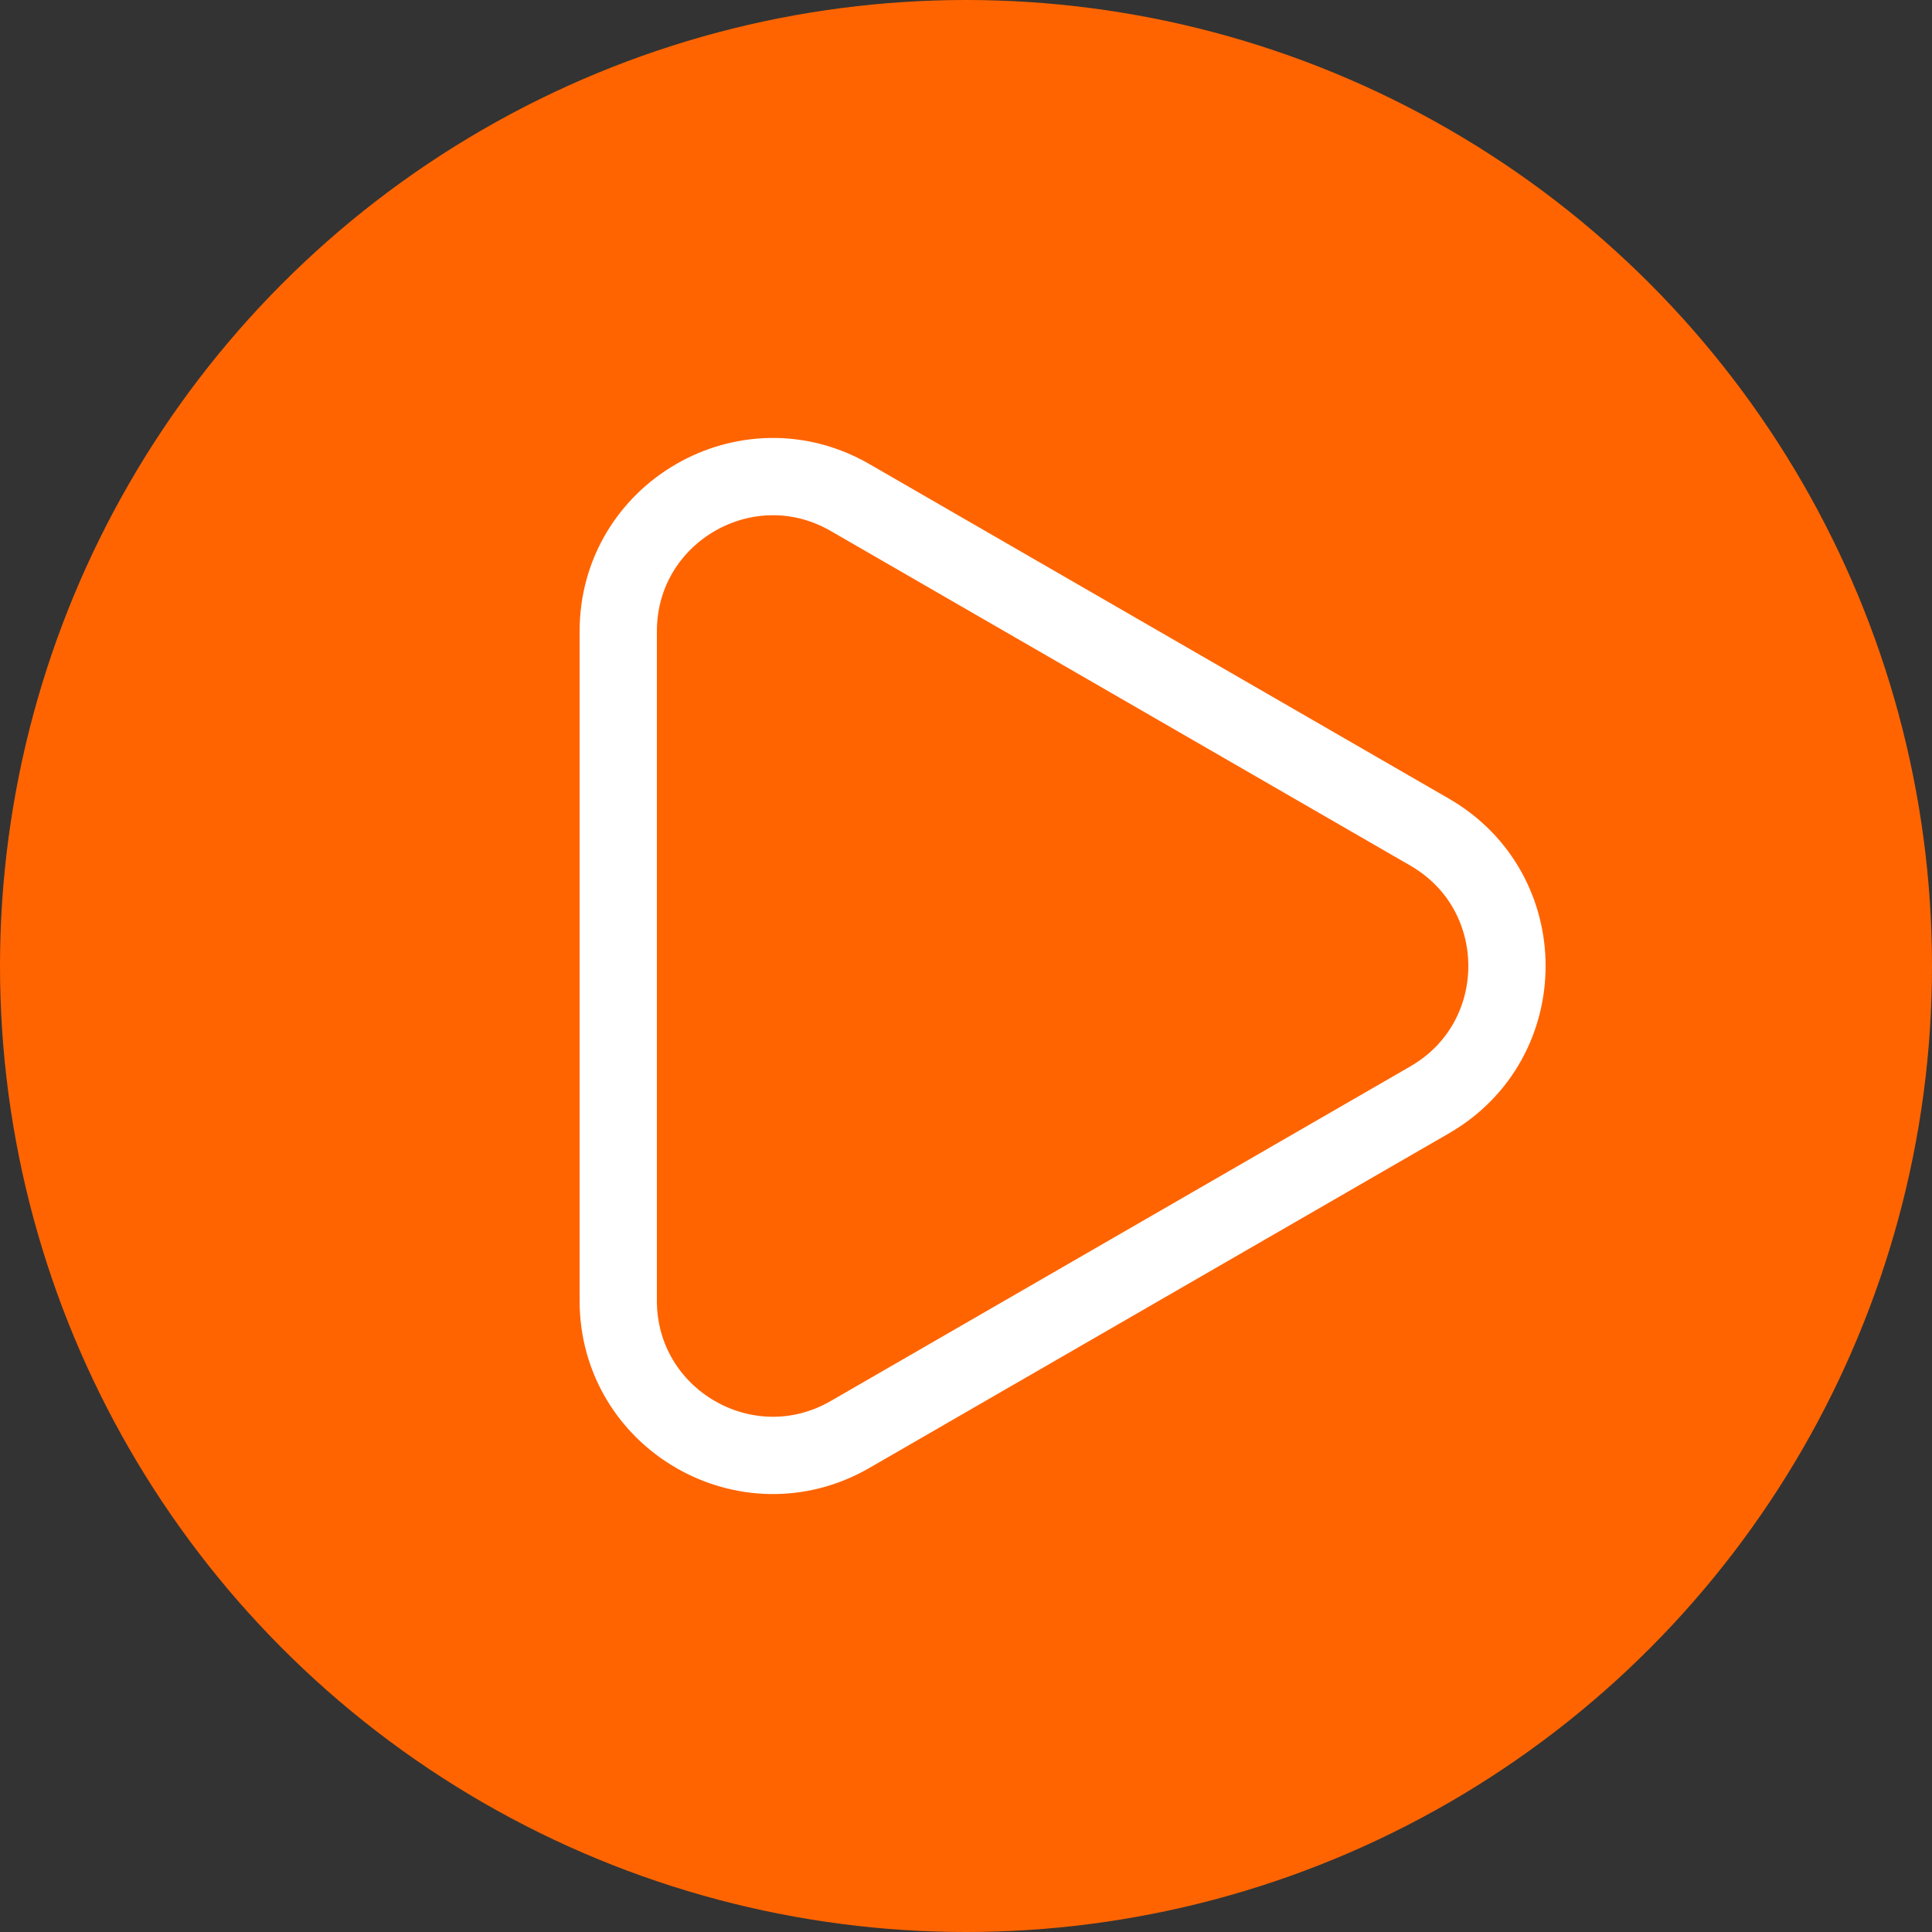 <?xml version="1.0" encoding="UTF-8"?> <svg xmlns="http://www.w3.org/2000/svg" width="50" height="50" viewBox="0 0 50 50" fill="none"><rect x="0" y="0" width="50" height="50" fill="#333333" stroke="none"/><circle cx="25" cy="25" r="25" fill="#FF6400"></circle><path d="M37 21.536L22 12.876C19.333 11.336 16 13.261 16 16.34L16 33.66C16 36.739 19.333 38.664 22 37.124L37 28.464C39.667 26.924 39.667 23.076 37 21.536Z" stroke="white" stroke-width="2"></path></svg> 